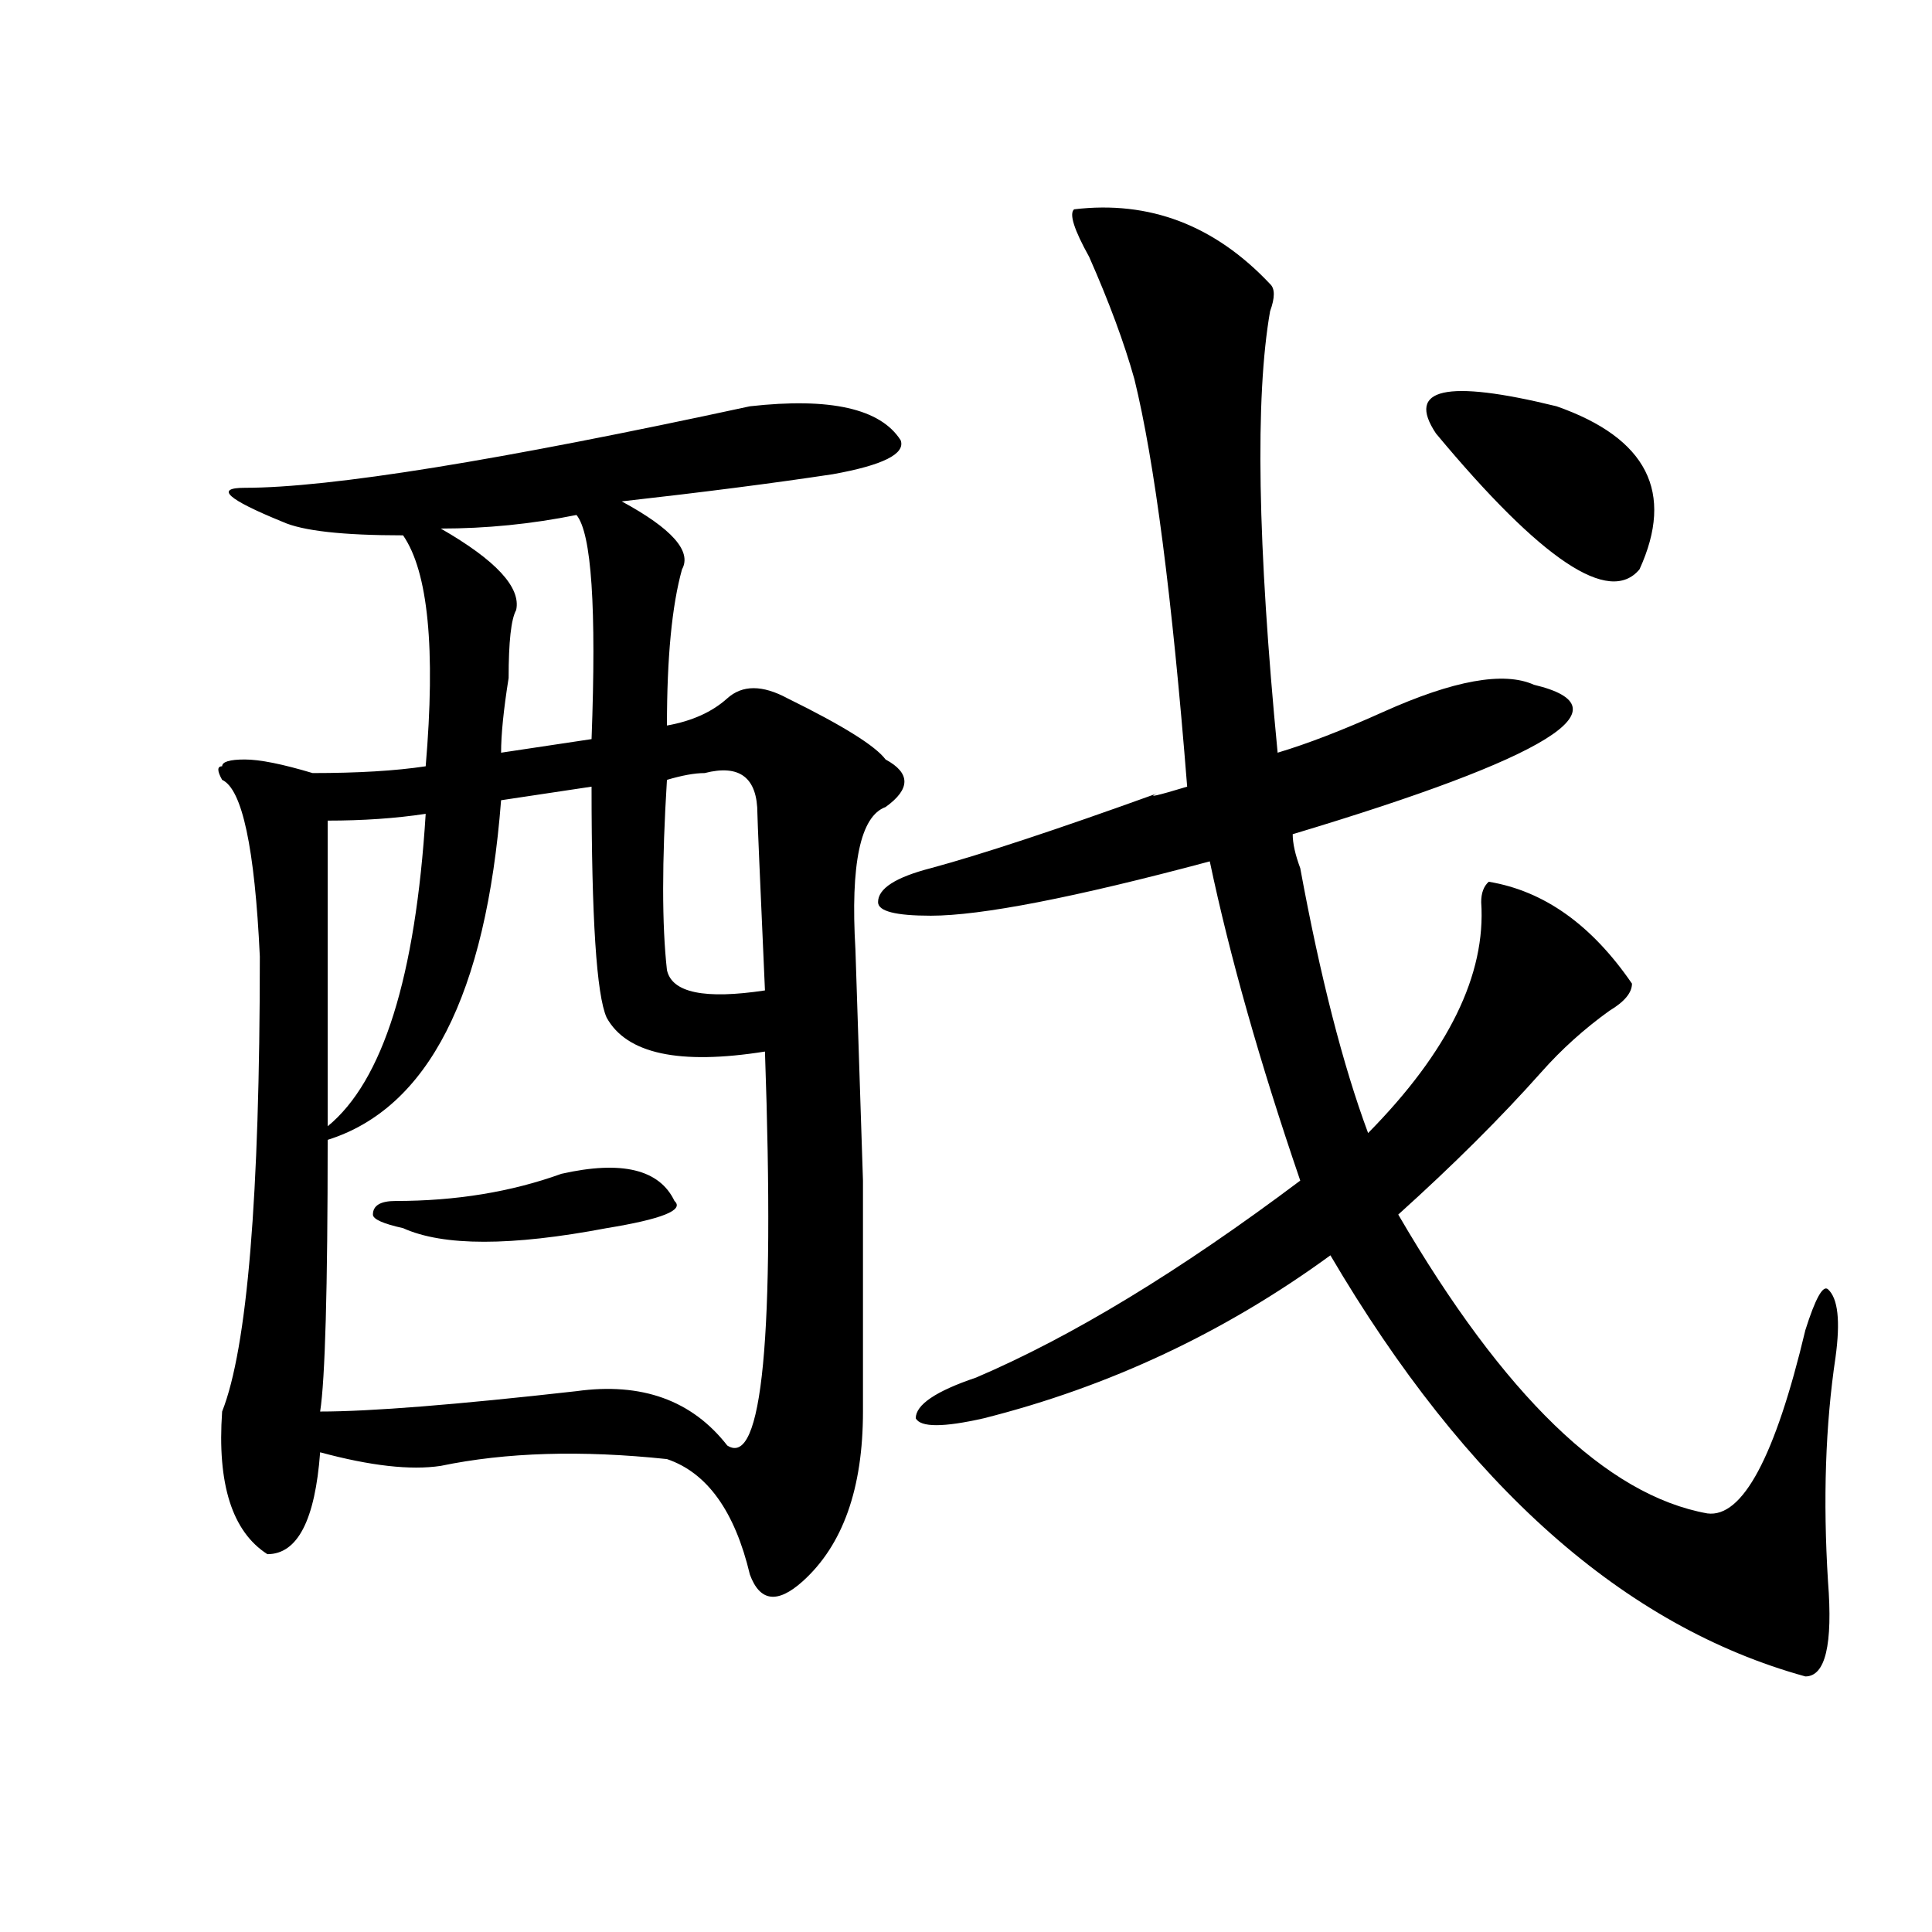 <?xml version="1.0" encoding="utf-8"?>
<!-- Generator: Adobe Illustrator 16.0.0, SVG Export Plug-In . SVG Version: 6.00 Build 0)  -->
<!DOCTYPE svg PUBLIC "-//W3C//DTD SVG 1.1//EN" "http://www.w3.org/Graphics/SVG/1.1/DTD/svg11.dtd">
<svg version="1.1" id="图层_1" xmlns="http://www.w3.org/2000/svg" xmlns:xlink="http://www.w3.org/1999/xlink" x="0px" y="0px"
	 width="1000px" height="1000px" viewBox="0 0 1000 1000" enable-background="new 0 0 1000 1000" xml:space="preserve">
<path d="M388.137,210.297c41.584-4.669,67.62,1.208,78.047,17.578c2.561,7.031-9.146,12.909-35.121,17.578
	c-31.219,4.724-67.682,9.394-109.266,14.063c25.975,14.063,36.401,25.818,31.219,35.156c-5.244,18.787-7.805,45.703-7.805,80.859
	c12.987-2.307,23.414-7.031,31.219-14.063s18.17-7.031,31.219,0c28.597,14.063,45.486,24.609,50.73,31.641
	c12.987,7.031,12.987,15.271,0,24.609c-13.049,4.725-18.231,29.334-15.609,73.828l3.902,119.531c0,77.344,0,117.225,0,119.531
	c0,39.881-10.427,69.159-31.219,87.891c-13.049,11.7-22.134,10.547-27.316-3.516c-7.805-32.794-22.134-52.734-42.926-59.766
	c-44.268-4.669-83.291-3.516-117.07,3.516c-15.609,2.362-36.463,0-62.438-7.031c-2.622,35.156-11.707,52.734-27.316,52.734
	c-18.231-11.7-26.036-36.31-23.414-73.828c12.987-32.794,19.512-111.291,19.512-235.547c-2.622-56.25-9.146-86.682-19.512-91.406
	c-2.622-4.669-2.622-7.031,0-7.031c0-2.307,3.902-3.516,11.707-3.516s19.512,2.362,35.121,7.031c23.414,0,42.926-1.153,58.535-3.516
	c5.183-60.919,1.28-100.744-11.707-119.531c-31.219,0-52.072-2.307-62.438-7.031c-28.658-11.7-35.121-17.578-19.512-17.578
	C170.886,252.484,258.018,238.422,388.137,210.297z M306.188,407.172l-46.828,7.031c-7.805,100.8-37.743,159.412-89.754,175.781
	c0,77.344-1.342,124.256-3.902,140.625c25.975,0,70.242-3.516,132.68-10.547c33.779-4.669,59.815,4.725,78.047,28.125
	c18.17,11.756,24.694-56.25,19.512-203.906c-44.268,7.031-71.584,1.209-81.949-17.578
	C308.748,515.003,306.188,475.178,306.188,407.172z M220.336,421.234c-15.609,2.362-32.561,3.516-50.73,3.516
	c0,18.787,0,71.521,0,158.203C198.202,559.553,215.092,505.609,220.336,421.234z M290.578,607.563
	c31.219-7.031,50.73-2.307,58.535,14.063c5.183,4.725-6.524,9.394-35.121,14.063c-49.45,9.394-84.571,9.394-105.363,0
	c-10.427-2.307-15.609-4.669-15.609-7.031c0-4.669,3.902-7.031,11.707-7.031C235.945,621.625,264.542,616.956,290.578,607.563z
	 M298.383,266.547c-23.414,4.725-46.828,7.031-70.242,7.031c28.597,16.425,41.584,30.487,39.023,42.188
	c-2.622,4.725-3.902,16.425-3.902,35.156c-2.622,16.425-3.902,29.334-3.902,38.672l46.828-7.031
	C308.748,314.612,306.188,275.94,298.383,266.547z M364.723,400.141c-5.244,0-11.707,1.209-19.512,3.516
	c-2.622,42.188-2.622,75.037,0,98.438c2.561,11.756,19.512,15.271,50.73,10.547c-2.622-58.557-3.902-89.044-3.902-91.406
	C392.039,402.503,382.893,395.472,364.723,400.141z M555.938,108.344c39.023-4.669,72.803,8.239,101.461,38.672
	c2.561,2.362,2.561,7.031,0,14.063c-7.805,44.55-6.524,120.74,3.902,228.516c15.609-4.669,33.779-11.7,54.633-21.094
	c36.401-16.369,62.438-21.094,78.047-14.063c49.389,11.756,7.805,37.519-124.875,77.344c0,4.725,1.28,10.547,3.902,17.578
	c10.365,56.25,22.072,101.953,35.121,137.109c41.584-42.188,61.096-82.013,58.535-119.531c0-4.669,1.28-8.185,3.902-10.547
	c28.597,4.725,53.291,22.303,74.145,52.734c0,4.725-3.902,9.394-11.707,14.063c-13.049,9.394-24.756,19.94-35.121,31.641
	c-20.854,23.456-45.548,48.065-74.145,73.828c54.633,93.769,107.924,145.35,159.996,154.688c18.17,2.362,35.121-29.278,50.73-94.922
	c5.183-16.369,9.085-23.4,11.707-21.094c5.183,4.725,6.463,16.425,3.902,35.156c-5.244,35.156-6.524,73.828-3.902,116.016
	c2.561,32.794-1.342,49.219-11.707,49.219C840.809,841.9,758.859,769.281,688.617,649.75
	c-54.633,39.881-114.51,68.006-179.508,84.375c-20.854,4.725-32.561,4.725-35.121,0c0-7.031,10.365-14.063,31.219-21.094
	c49.389-21.094,105.363-55.041,167.801-101.953c-20.854-60.919-36.463-116.016-46.828-165.234
	c-70.242,18.787-118.412,28.125-144.387,28.125c-18.231,0-27.316-2.307-27.316-7.031c0-7.031,9.085-12.854,27.316-17.578
	c25.975-7.031,64.998-19.885,117.07-38.672c-5.244,2.362,0,1.209,15.609-3.516c-7.805-98.438-16.951-168.75-27.316-210.938
	c-5.244-18.731-13.049-39.825-23.414-63.281C555.938,118.891,553.315,110.706,555.938,108.344z M805.688,210.297
	c46.828,16.425,61.096,44.55,42.926,84.375c-15.609,18.787-50.73-4.669-105.363-70.313
	C727.641,200.958,748.433,196.234,805.688,210.297z"/>
</svg>

